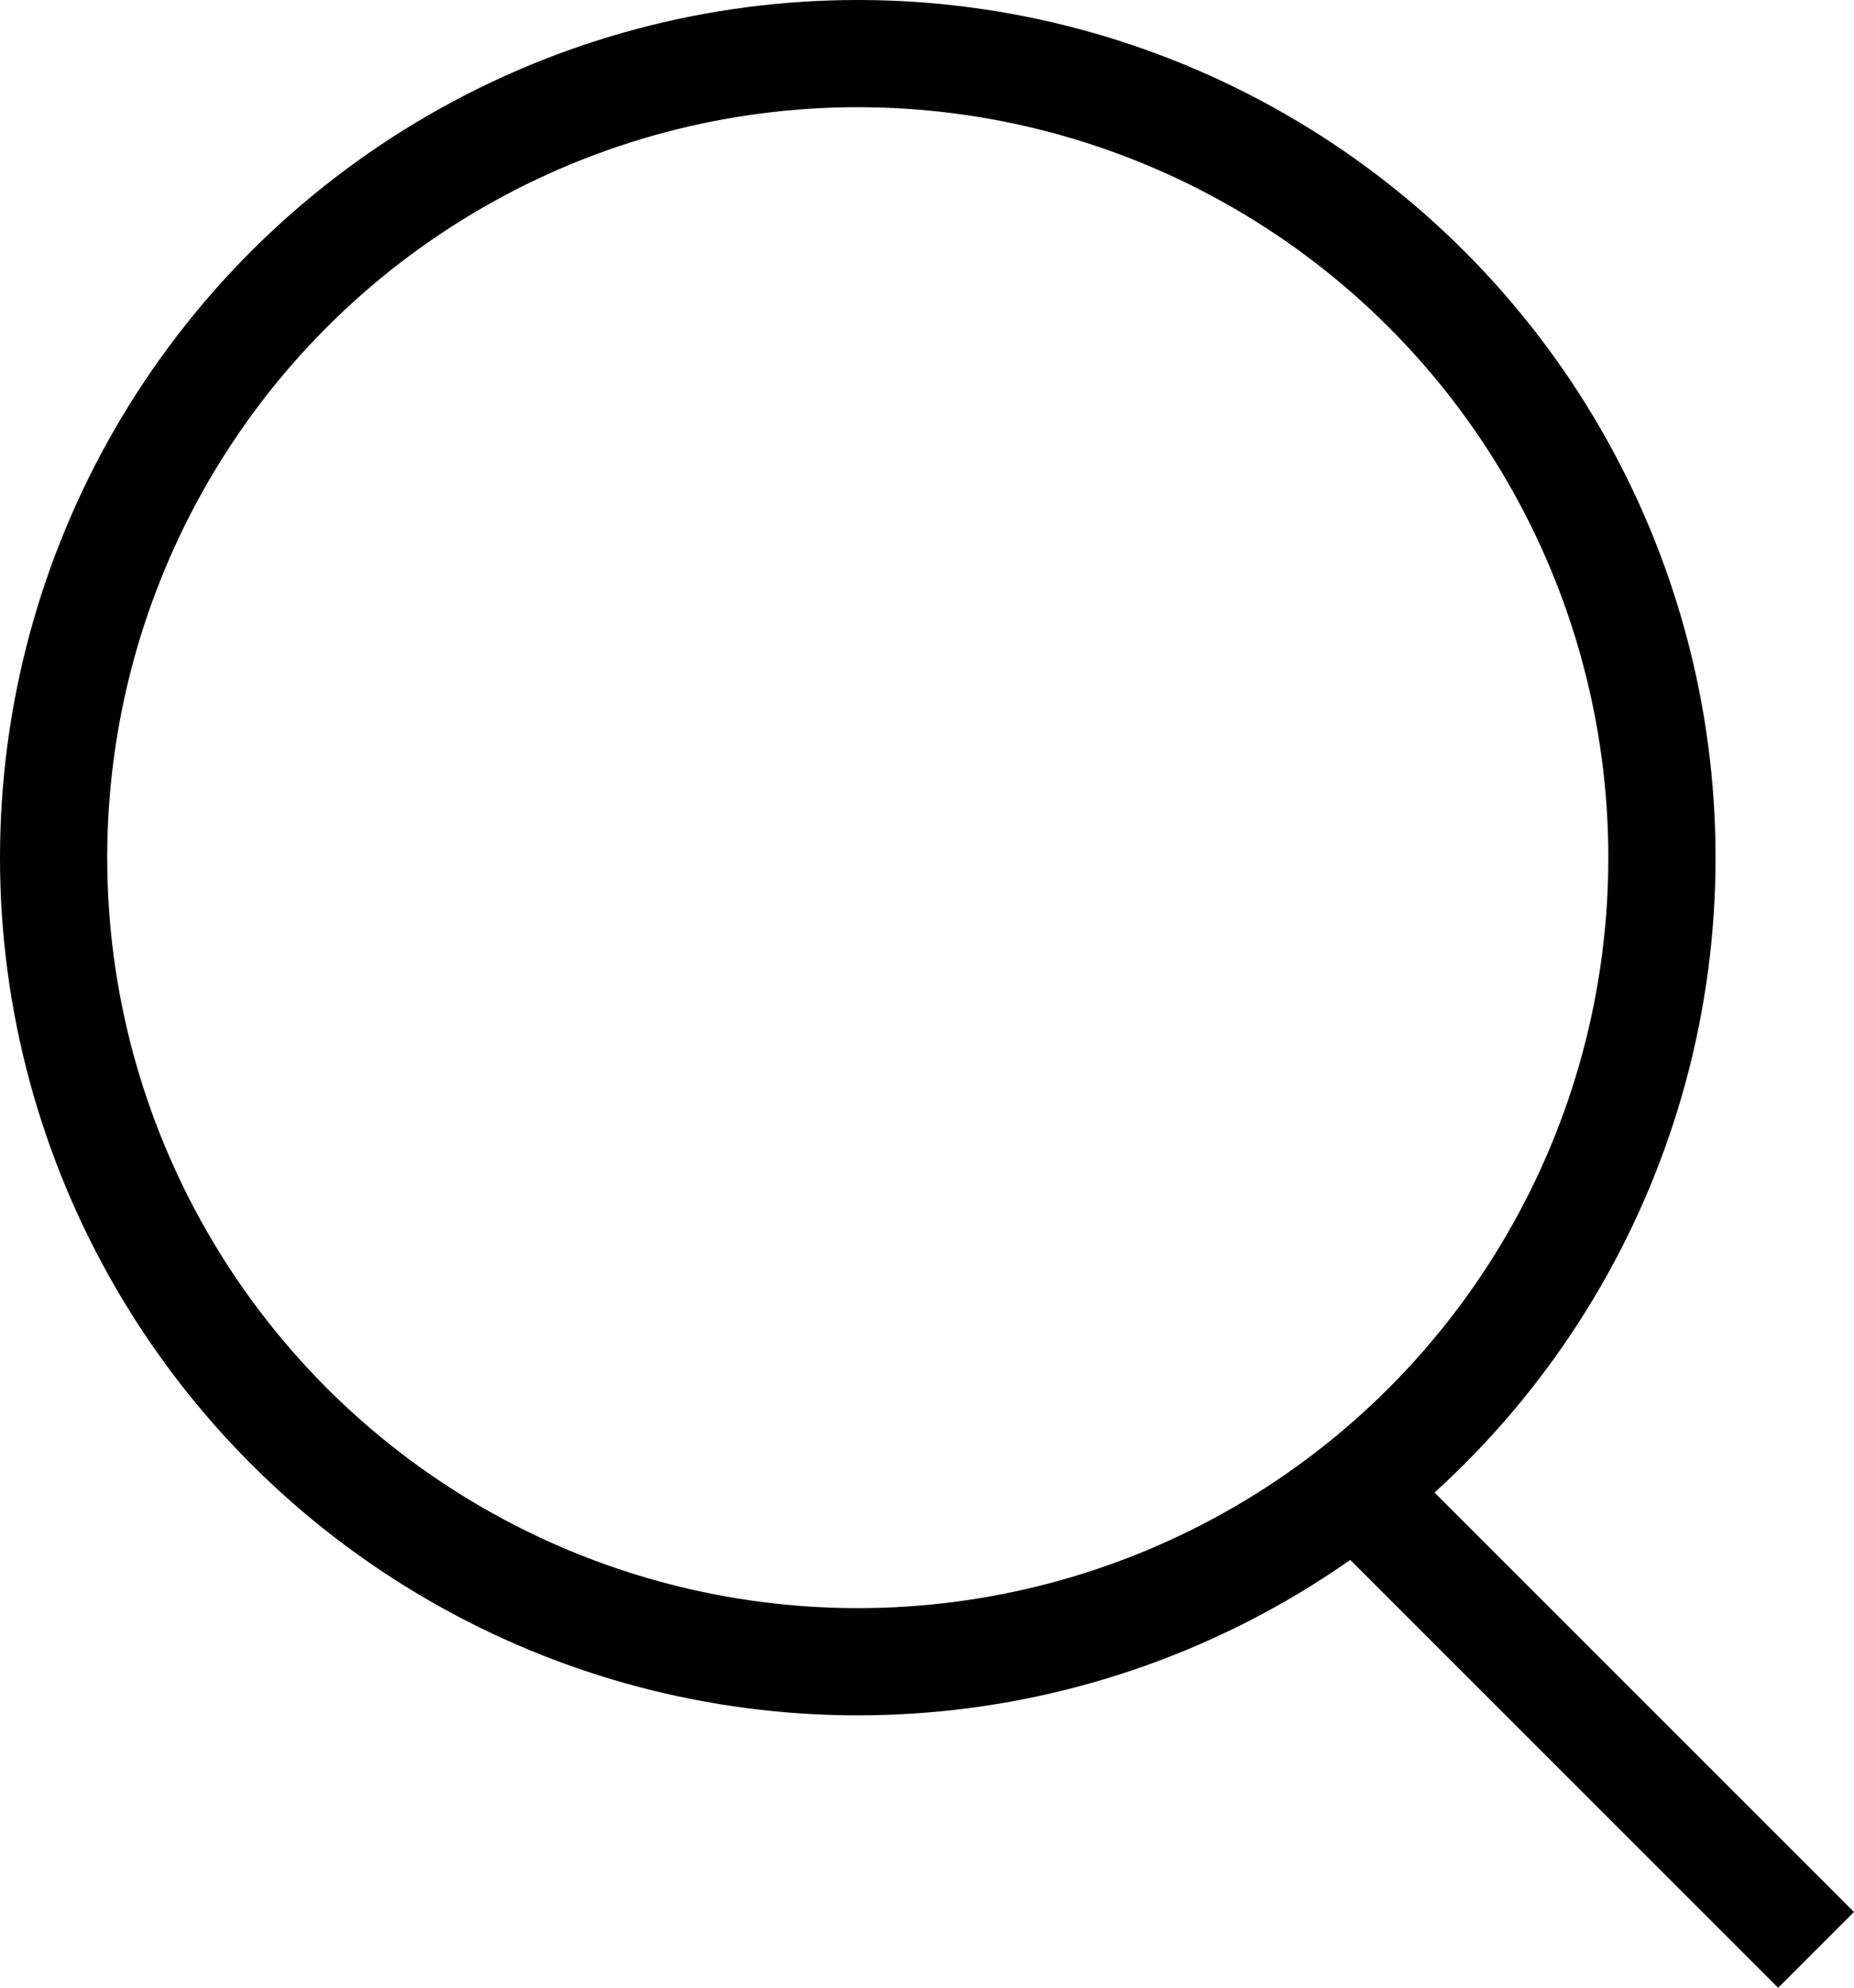 <svg id="search_icon" data-name="search_icon" xmlns="http://www.w3.org/2000/svg" viewBox="0 0 138.33 148.33"><defs><style>.cls-1{fill:none;stroke:#000;stroke-miterlimit:10;stroke-width:8px}</style></defs><circle class="cls-1" cx="64" cy="64" r="60"/><path class="cls-1" d="M99.5 109.5l36 36"/></svg>